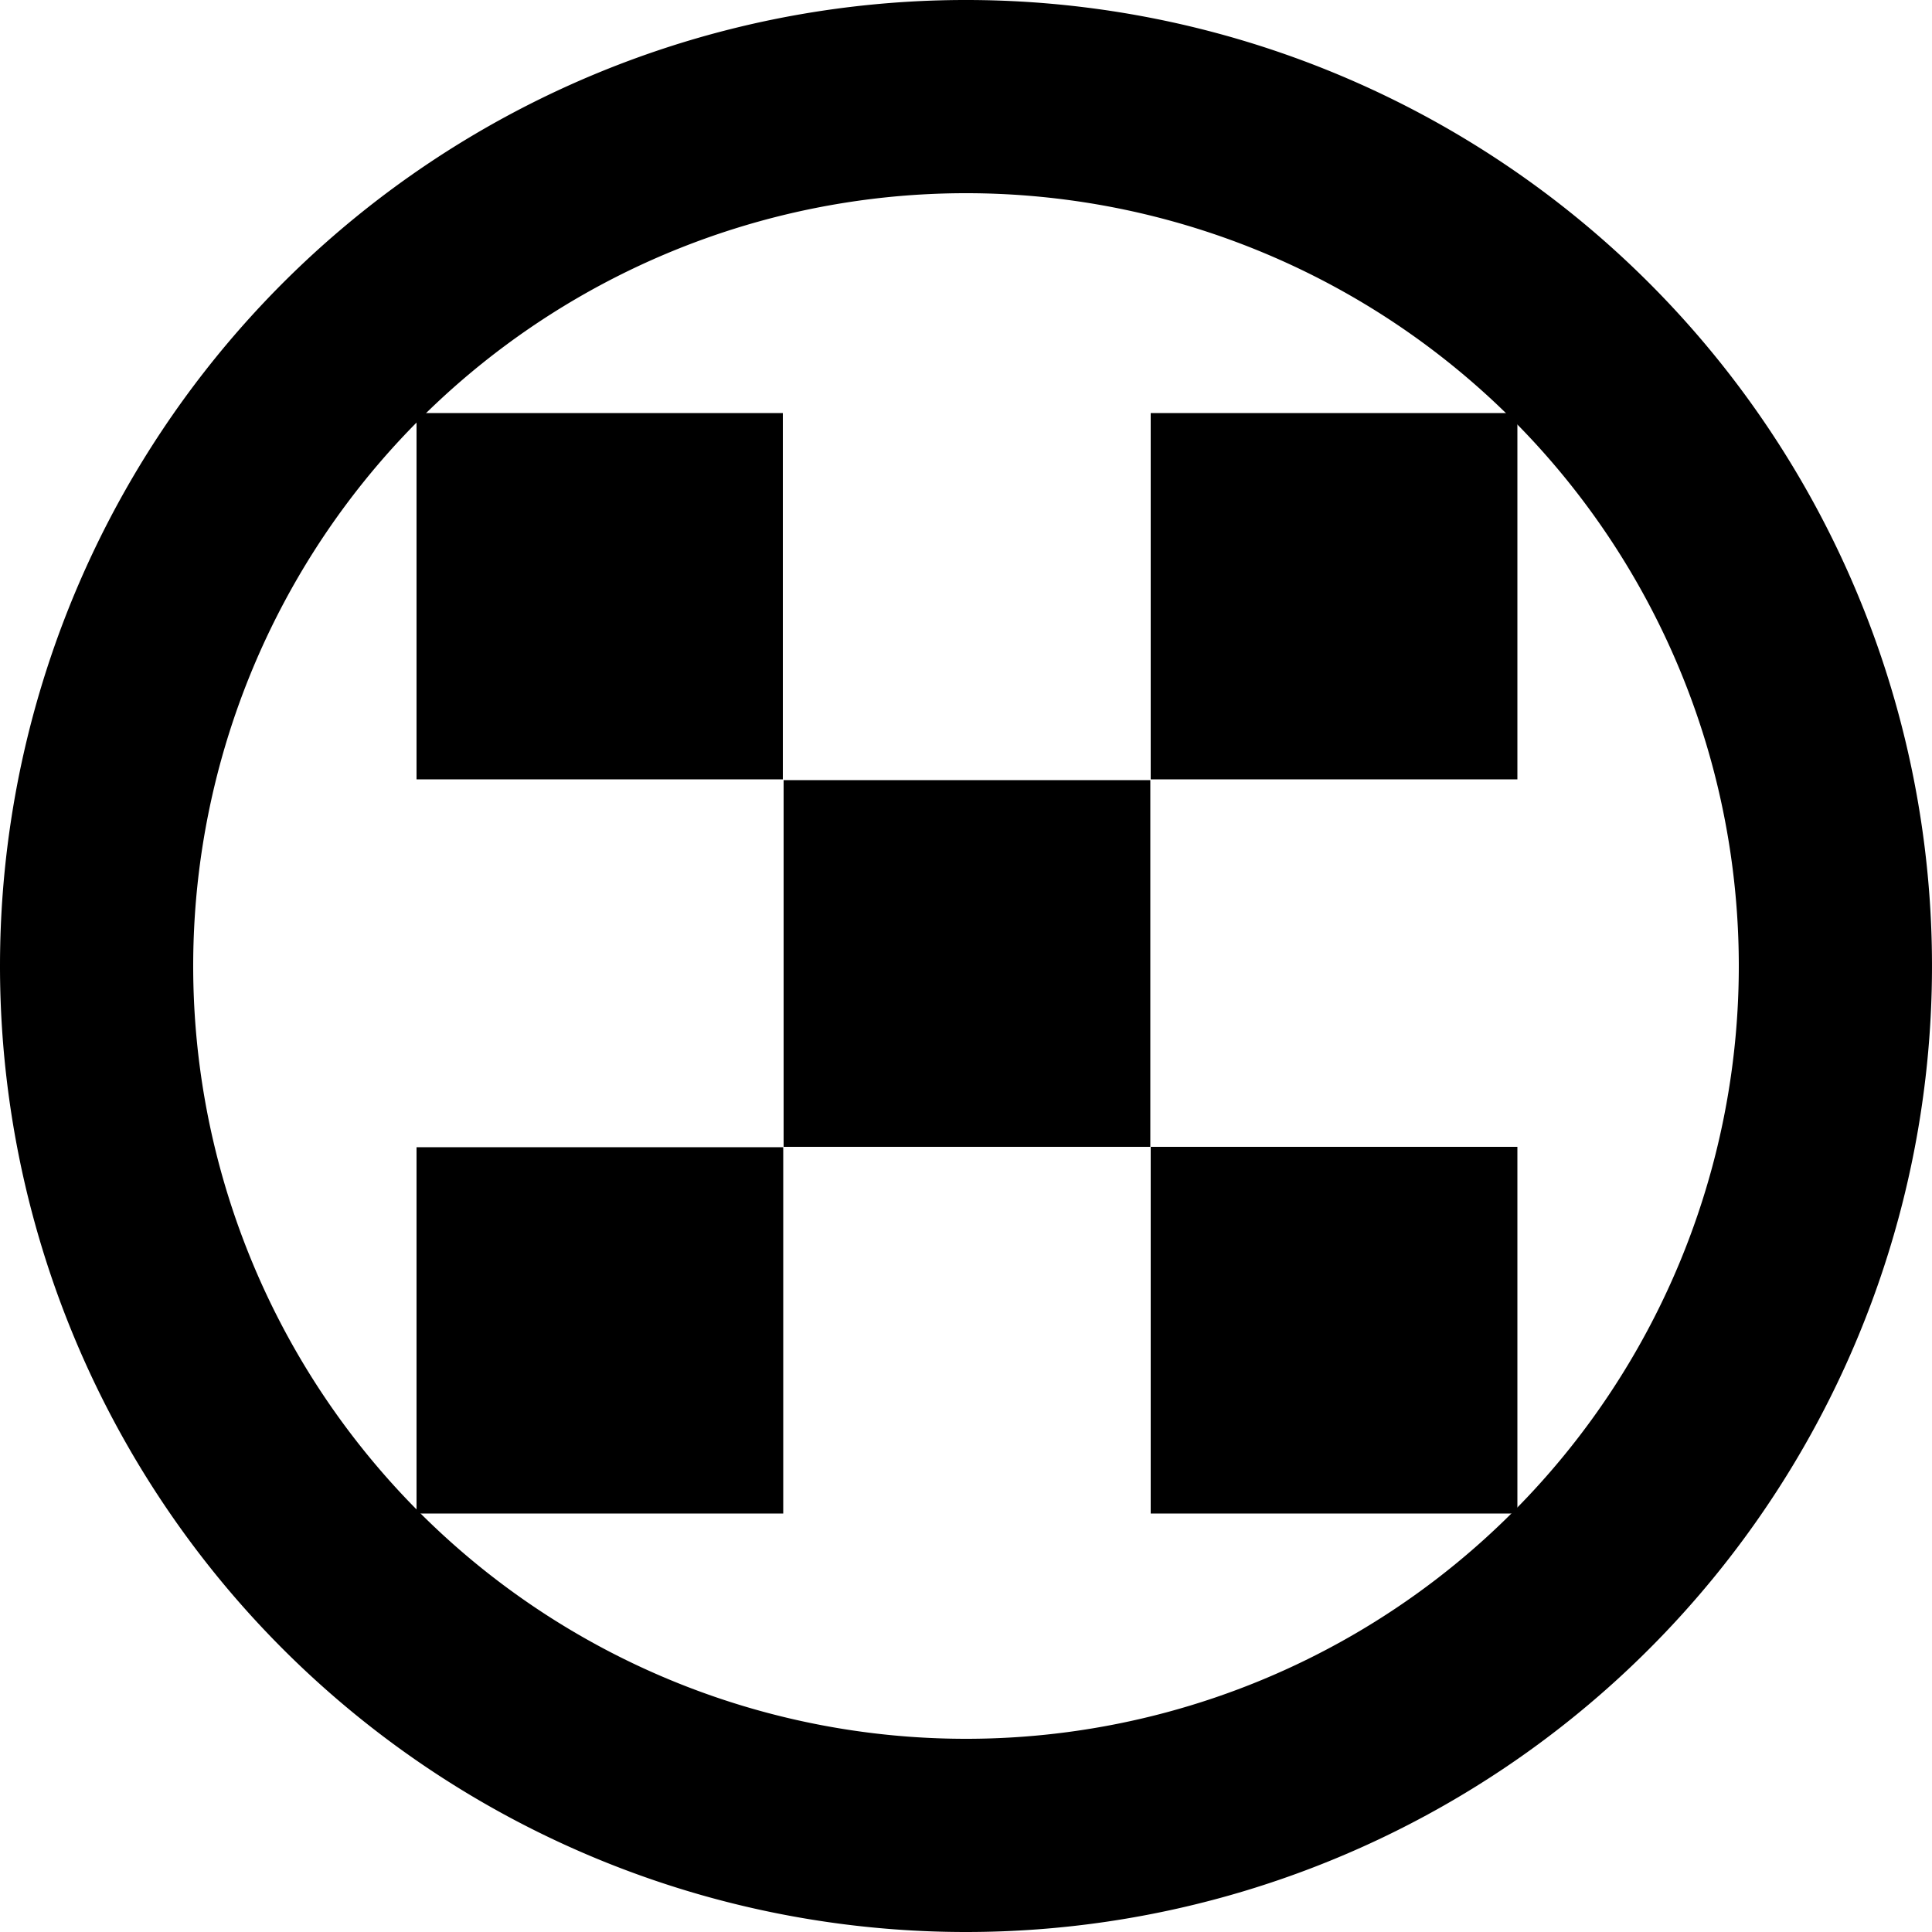 <svg xmlns="http://www.w3.org/2000/svg" viewBox="0 0 50 50"><g id="レイヤー_2" data-name="レイヤー 2"><g id="メニューバー"><rect x="10.78" y="10.69" width="9.48" height="9.48"/><rect x="20.28" y="20.19" width="9.49" height="9.49"/><rect x="29.78" y="10.69" width="9.49" height="9.48"/><rect x="10.78" y="29.69" width="9.49" height="9.48"/><rect x="29.78" y="29.68" width="9.49" height="9.49"/><path d="M25,50A25,25,0,1,0,0,25,25,25,0,0,0,25,50Zm0-5A20,20,0,1,1,45,25,20,20,0,0,1,25,45Z"/></g></g></svg>